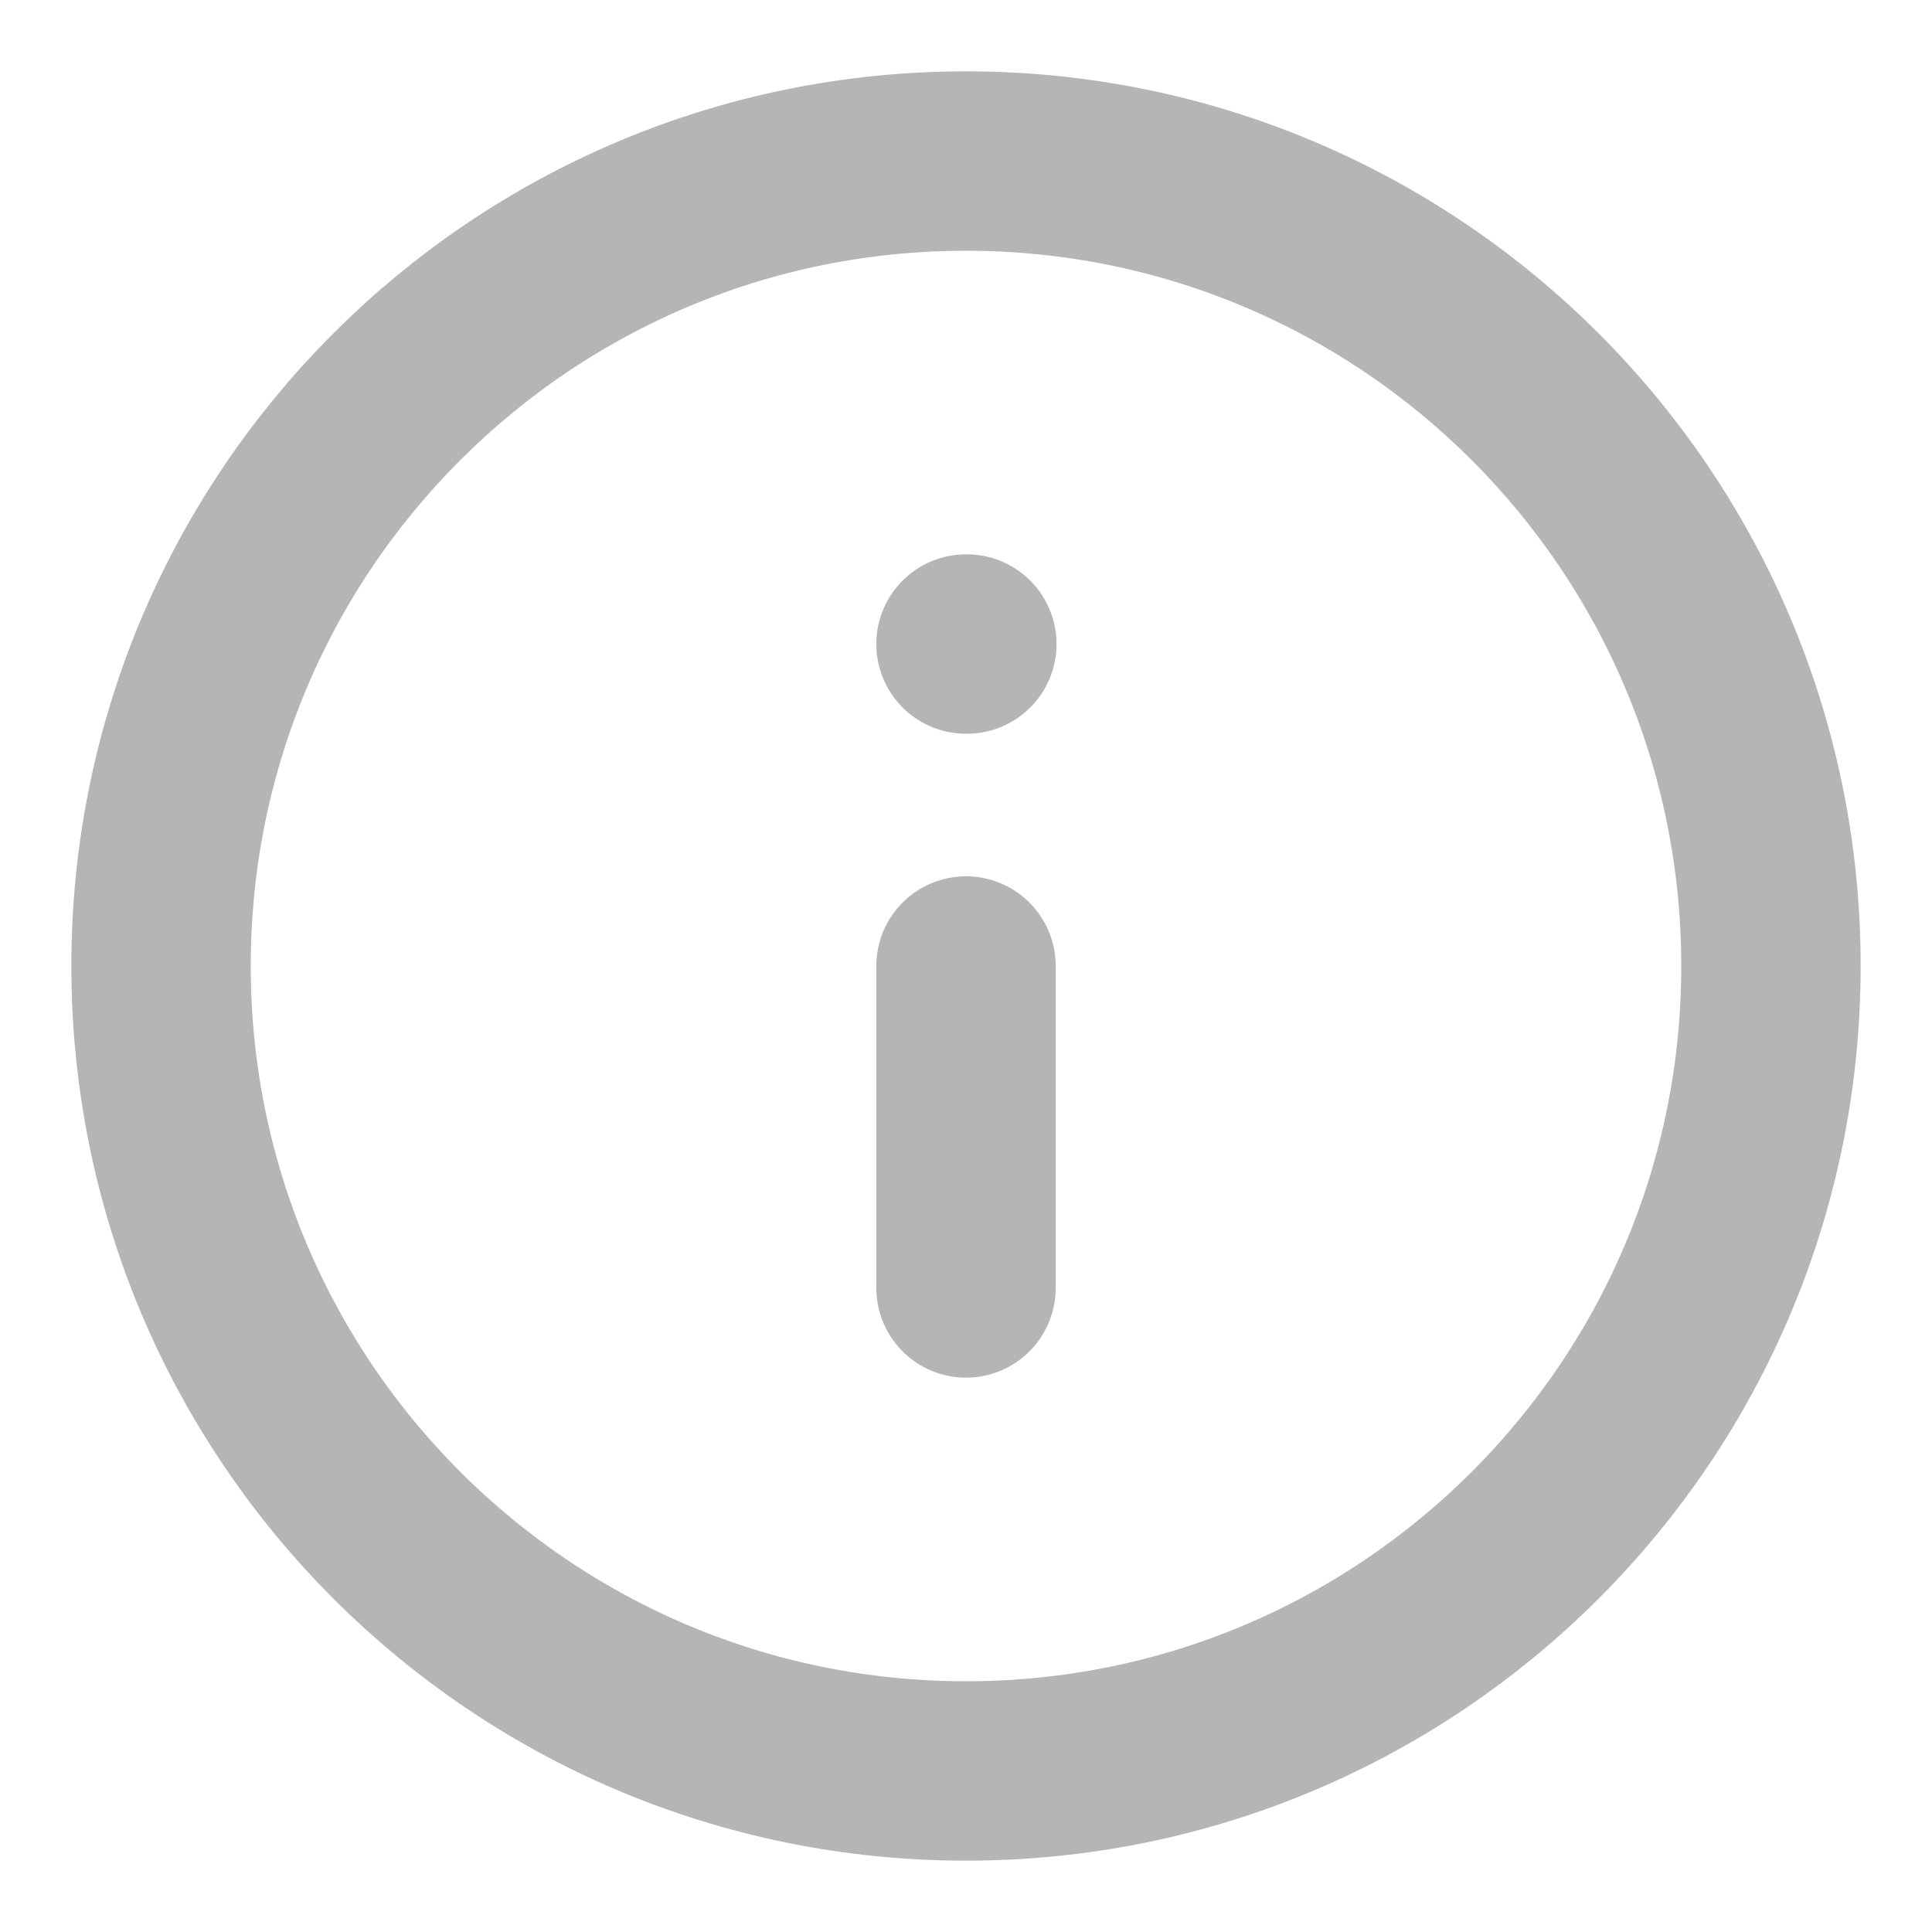 <svg width="14" height="14" viewBox="0 0 14 14" fill="none" xmlns="http://www.w3.org/2000/svg">
<g clip-path="url(#clip0_465_5396)">
<path d="M7 12.833C10.222 12.833 12.833 10.222 12.833 7C12.833 3.778 10.222 1.167 7 1.167C3.778 1.167 1.167 3.778 1.167 7C1.167 10.222 3.778 12.833 7 12.833Z" stroke="#B5B5B5" stroke-width="1.3" stroke-linecap="round" stroke-linejoin="round"/>
<path d="M7 9.333V7" stroke="#B5B5B5" stroke-width="1.3" stroke-linecap="round" stroke-linejoin="round"/>
<path d="M7 4.667H7.006" stroke="#B5B5B5" stroke-width="1.3" stroke-linecap="round" stroke-linejoin="round"/>
</g>
<defs>
<clipPath id="clip0_465_5396">
<rect width="14" height="14" fill="white"/>
</clipPath>
</defs>
</svg>

